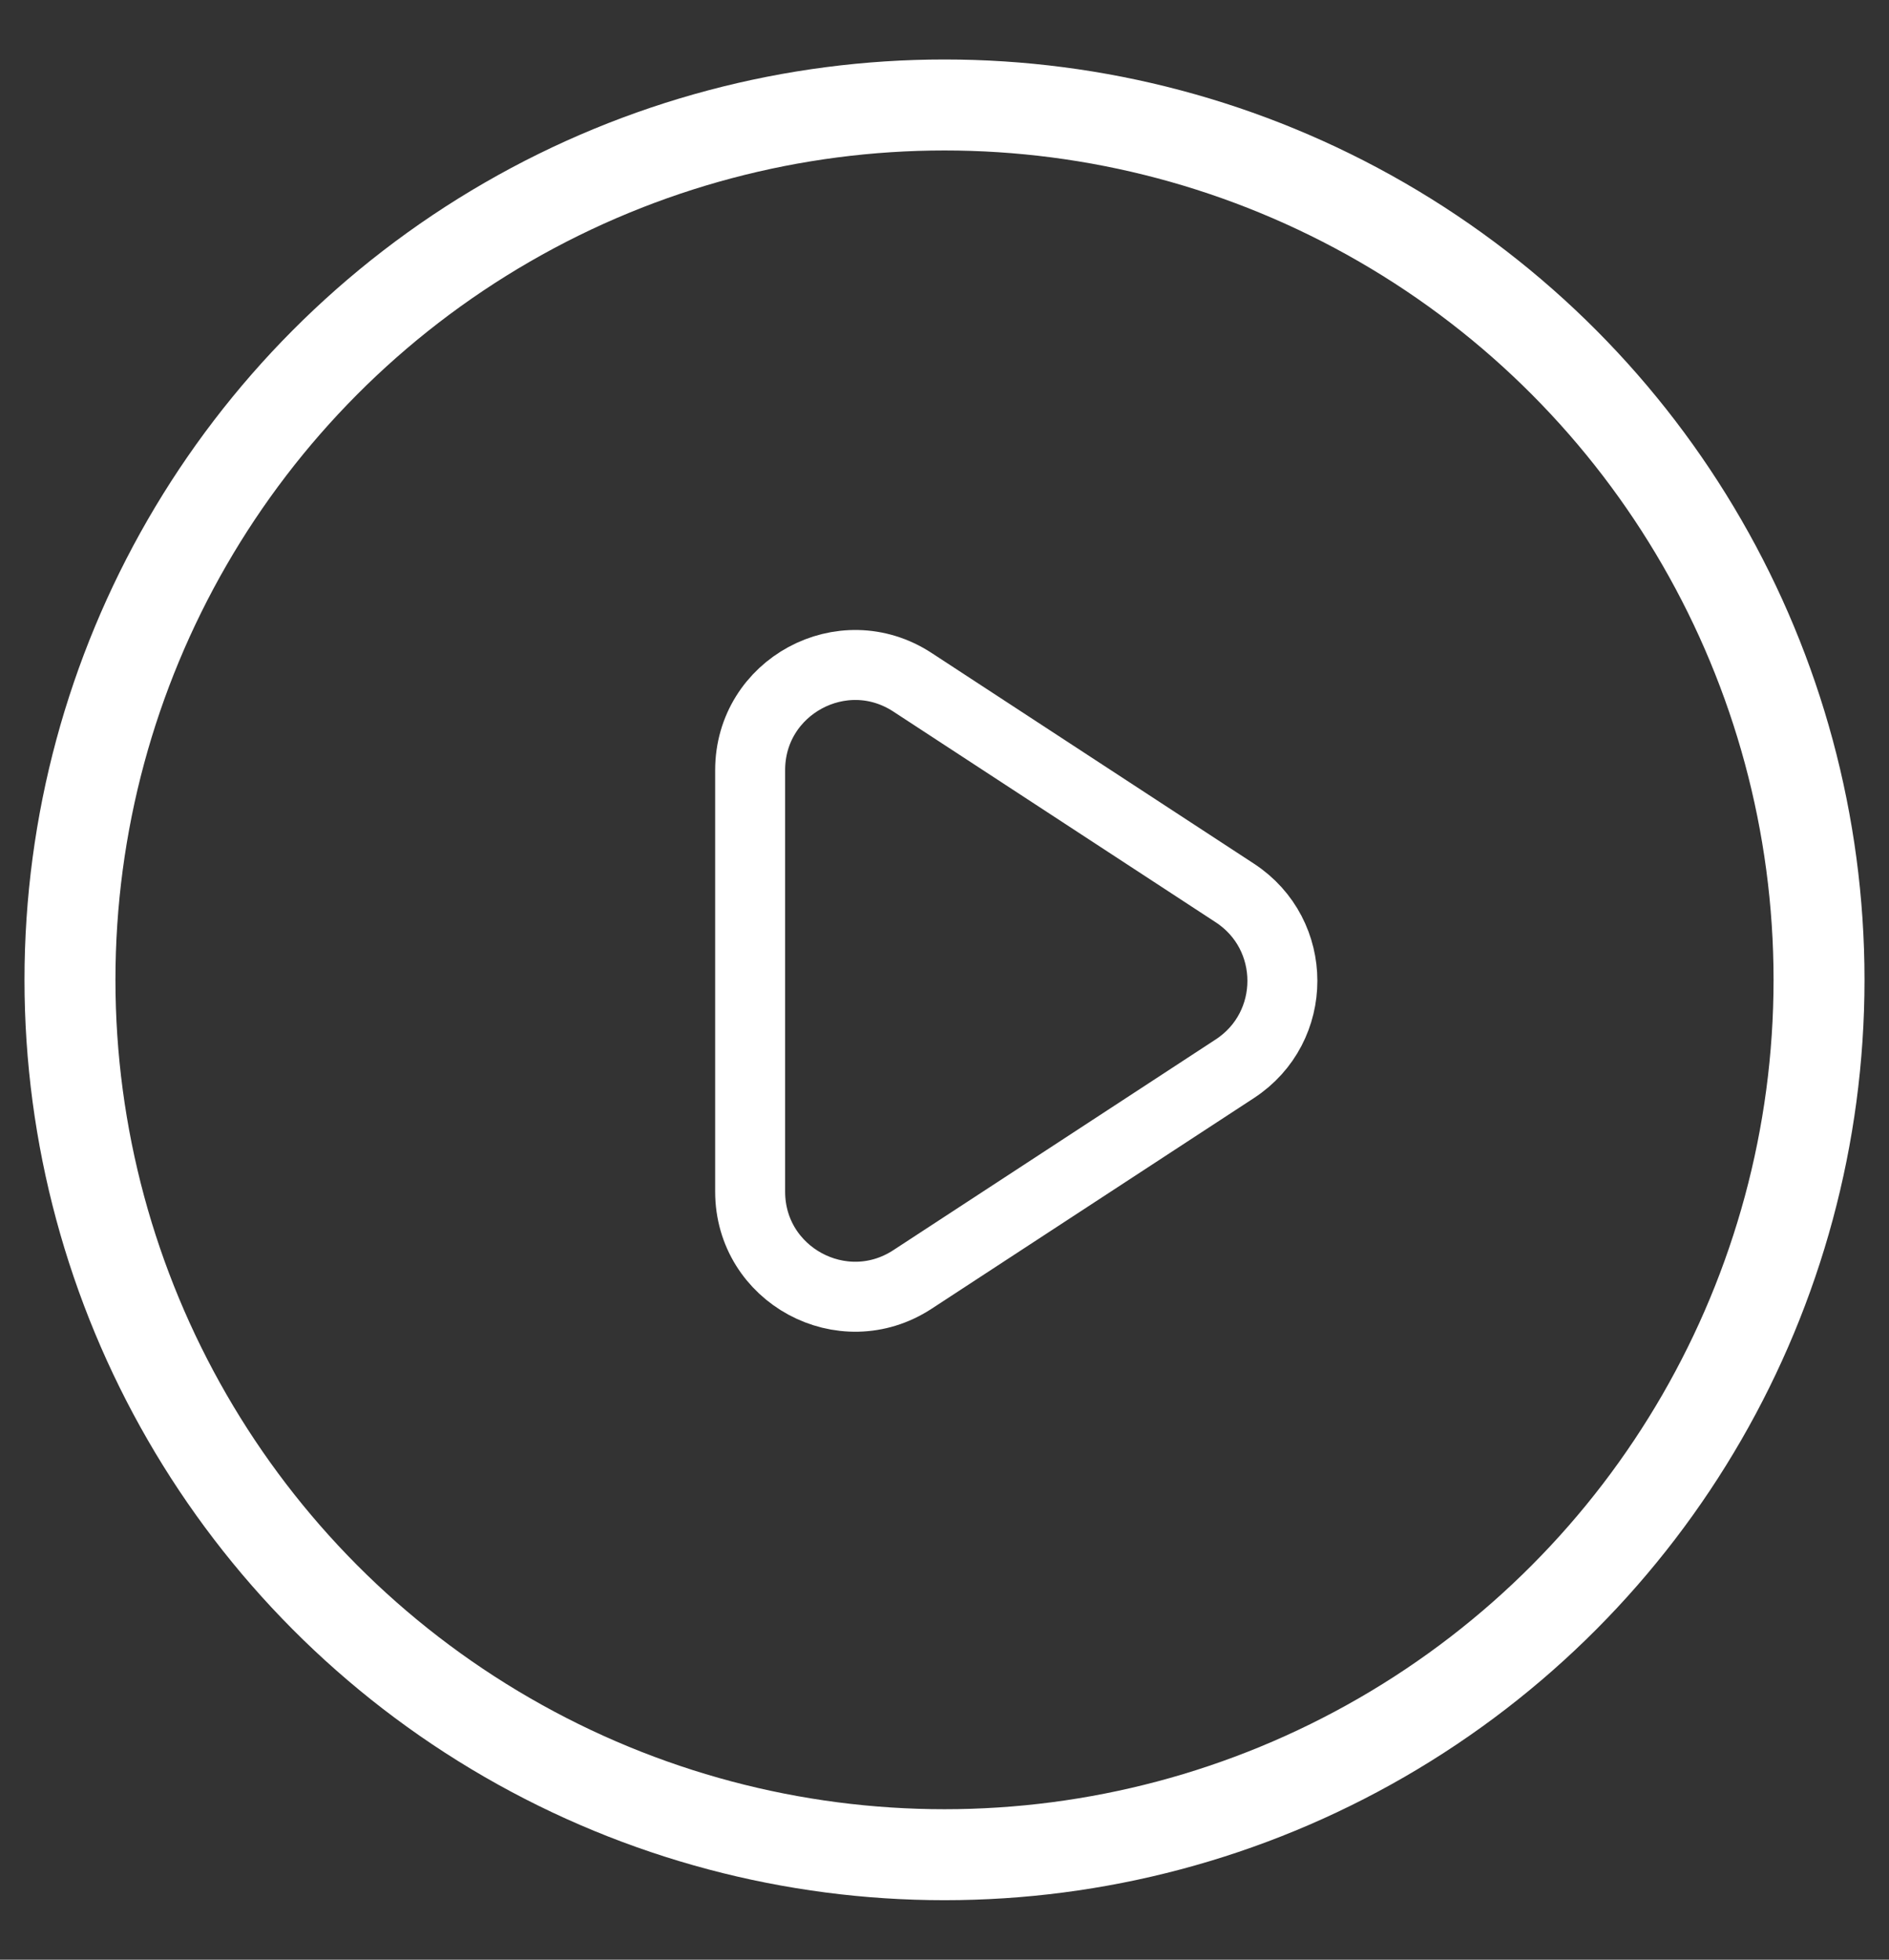 <svg width="27" height="28" viewBox="0 0 27 28" fill="none" xmlns="http://www.w3.org/2000/svg">
<rect x="0" y="0" width="27" height="28" fill="#333333" stroke="none"/>
<circle cx="13.5" cy="14" r="12.5" stroke="white" stroke-width="1.3"/>
<path d="M13.042 9.748L17.65 12.759C18.556 13.351 18.556 14.678 17.65 15.27L13.042 18.281C12.044 18.933 10.722 18.217 10.722 17.026L10.722 11.004C10.722 9.812 12.044 9.096 13.042 9.748Z" stroke="white"/>
</svg>

